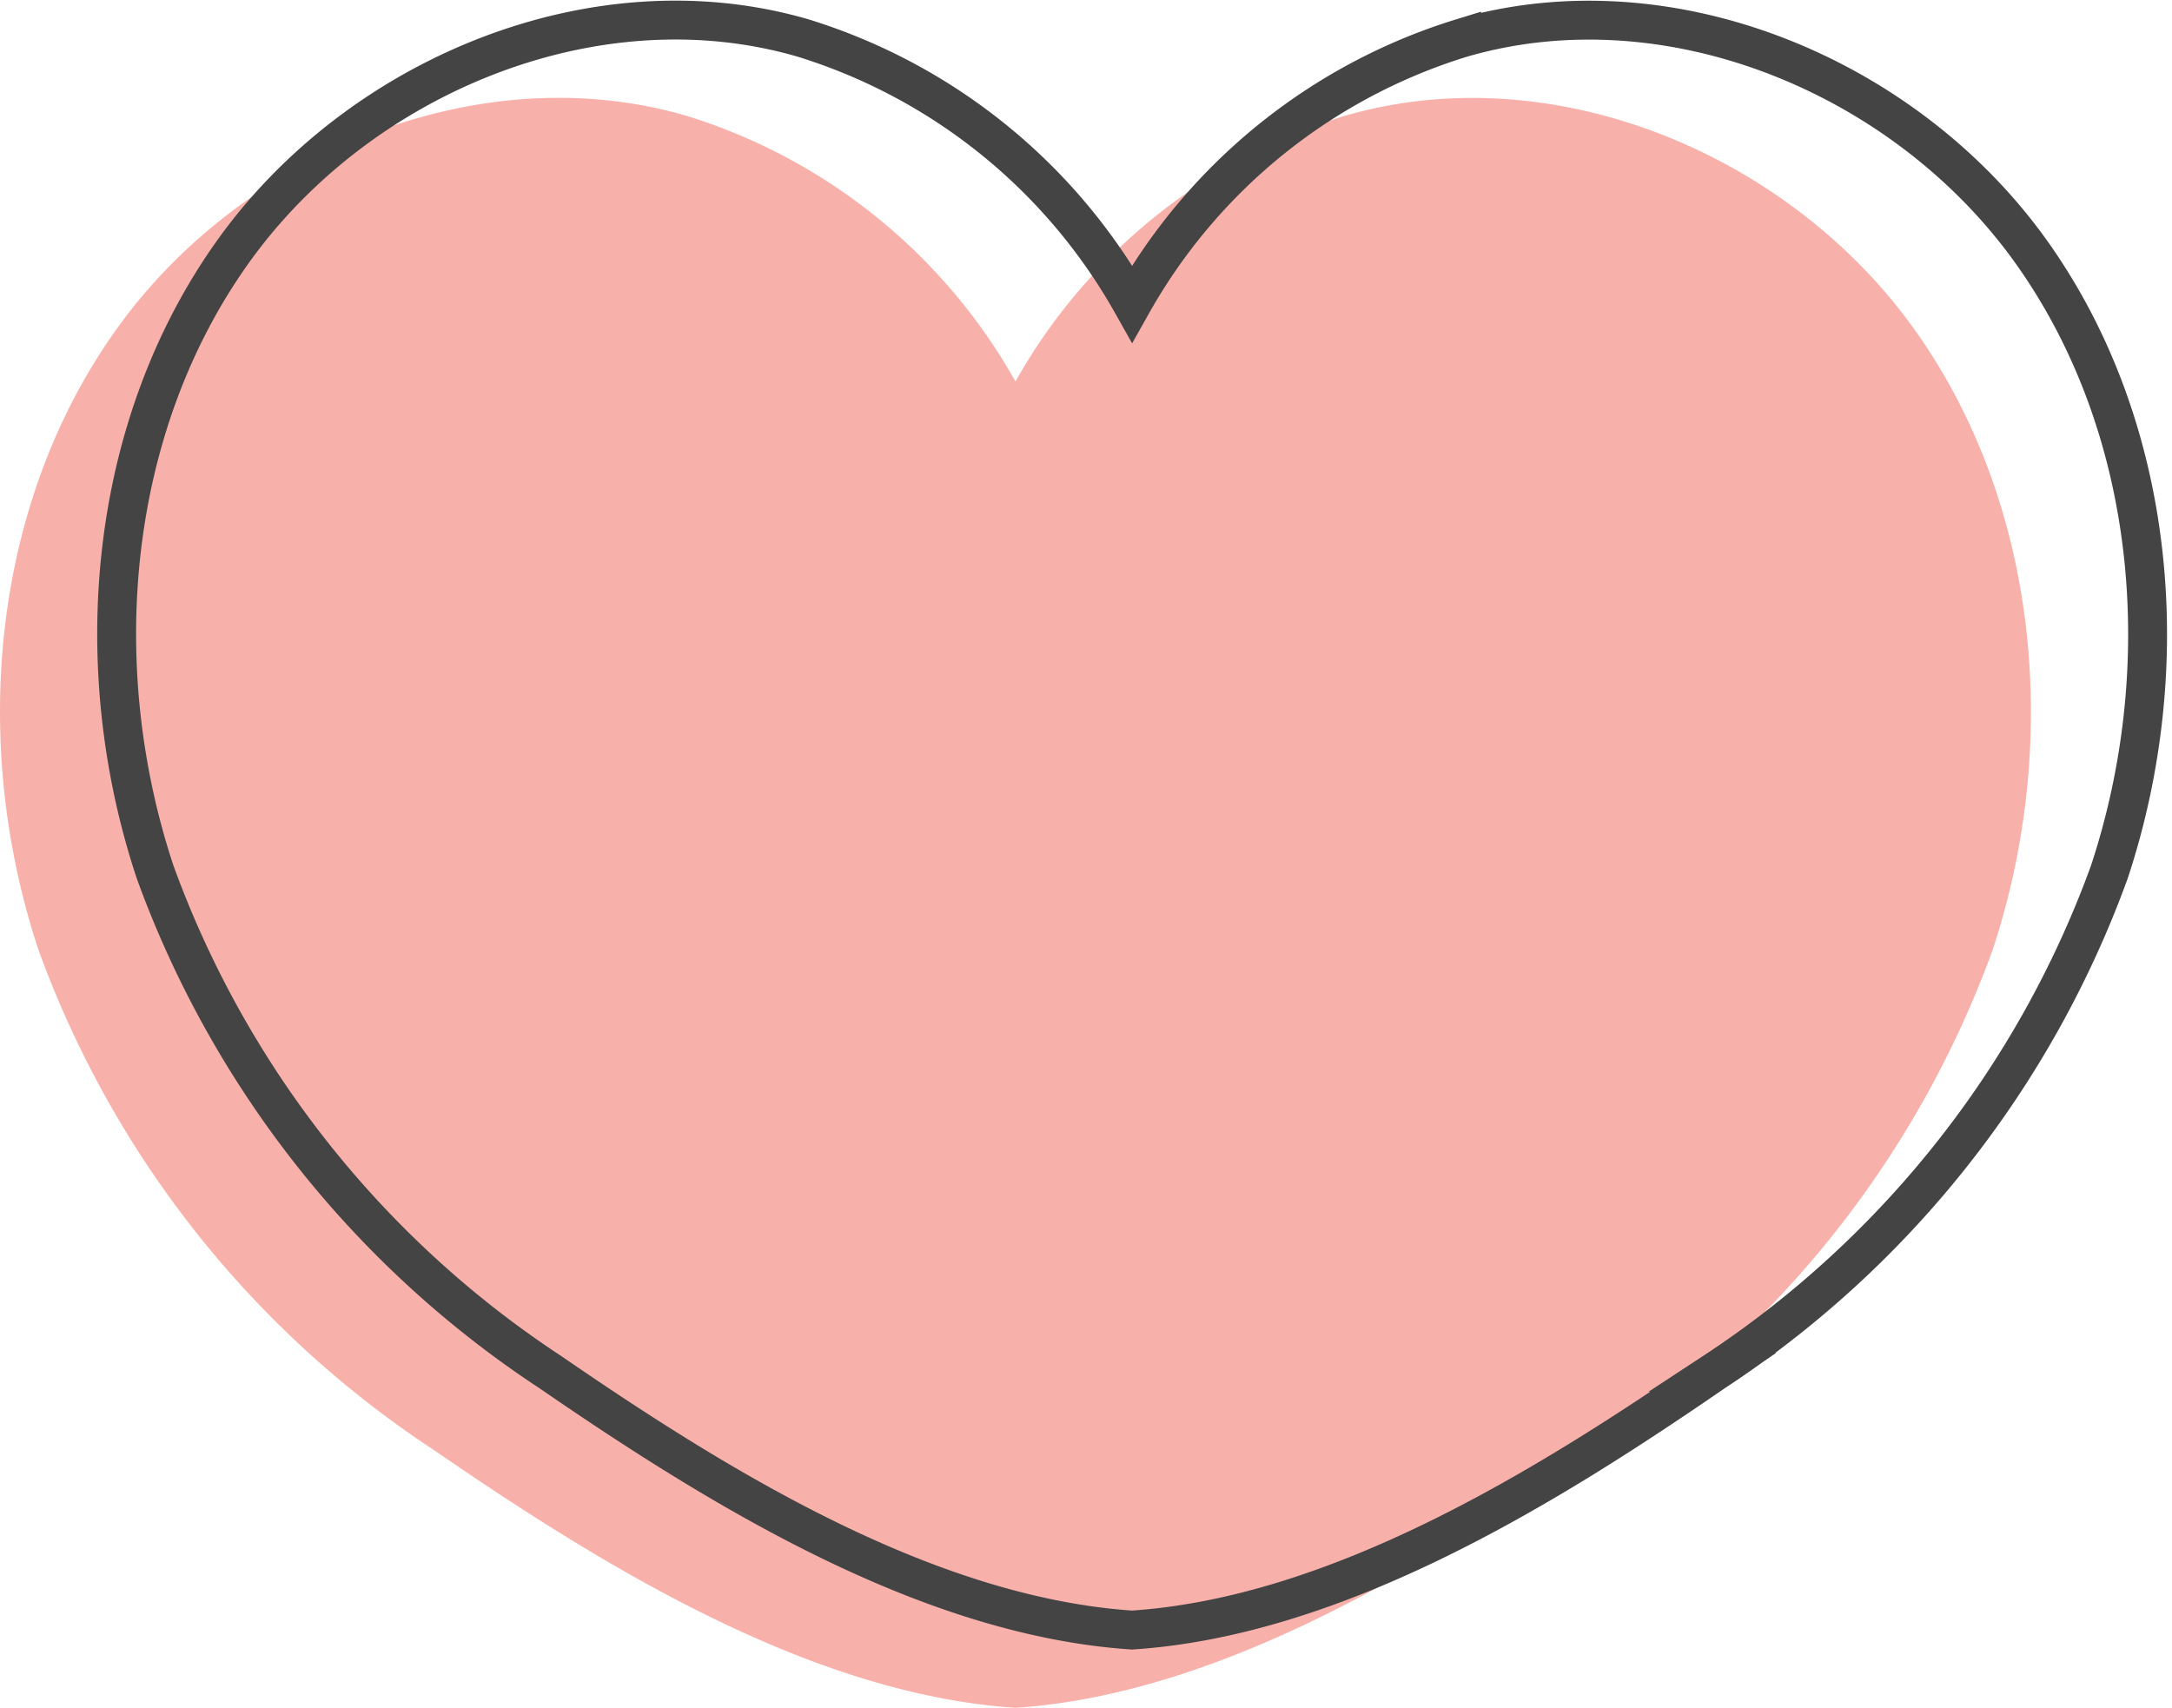 <svg xmlns="http://www.w3.org/2000/svg" width="55.854" height="43.924" viewBox="0 0 55.854 43.924">
  <g id="Heart" transform="translate(-230 -3187.677)">
    <g id="Group_3765" data-name="Group 3765" transform="translate(-698 -232)">
      <path id="Path_6967" data-name="Path 6967" d="M722.595,492.661c-3.231-4.528-9.308-7.054-14.65-5.5a14.672,14.672,0,0,0-8.472,6.832A14.672,14.672,0,0,0,691,487.157c-5.342-1.55-11.419.975-14.65,5.5s-3.754,10.676-2,15.955a26,26,0,0,0,10.171,12.863c4.336,2.983,9.678,6.277,14.952,6.627,5.275-.35,10.616-3.644,14.952-6.627A26,26,0,0,0,724.6,508.616C726.349,503.337,725.826,497.19,722.595,492.661Z" transform="translate(254.64 2935.494)" fill="#f8b1aa"/>
      <path id="Path_6968" data-name="Path 6968" d="M722.595,492.661c-3.231-4.528-9.308-7.054-14.65-5.5a14.672,14.672,0,0,0-8.472,6.832A14.672,14.672,0,0,0,691,487.157c-5.342-1.55-11.419.975-14.65,5.5s-3.754,10.676-2,15.955a26,26,0,0,0,10.171,12.863c4.336,2.983,9.678,6.277,14.952,6.627,5.275-.35,10.616-3.644,14.952-6.627A26,26,0,0,0,724.6,508.616C726.349,503.337,725.826,497.19,722.595,492.661Z" transform="translate(257.64 2933.494)" fill="none" stroke="#444" stroke-width="1"/>
    </g>
  </g>
</svg>
